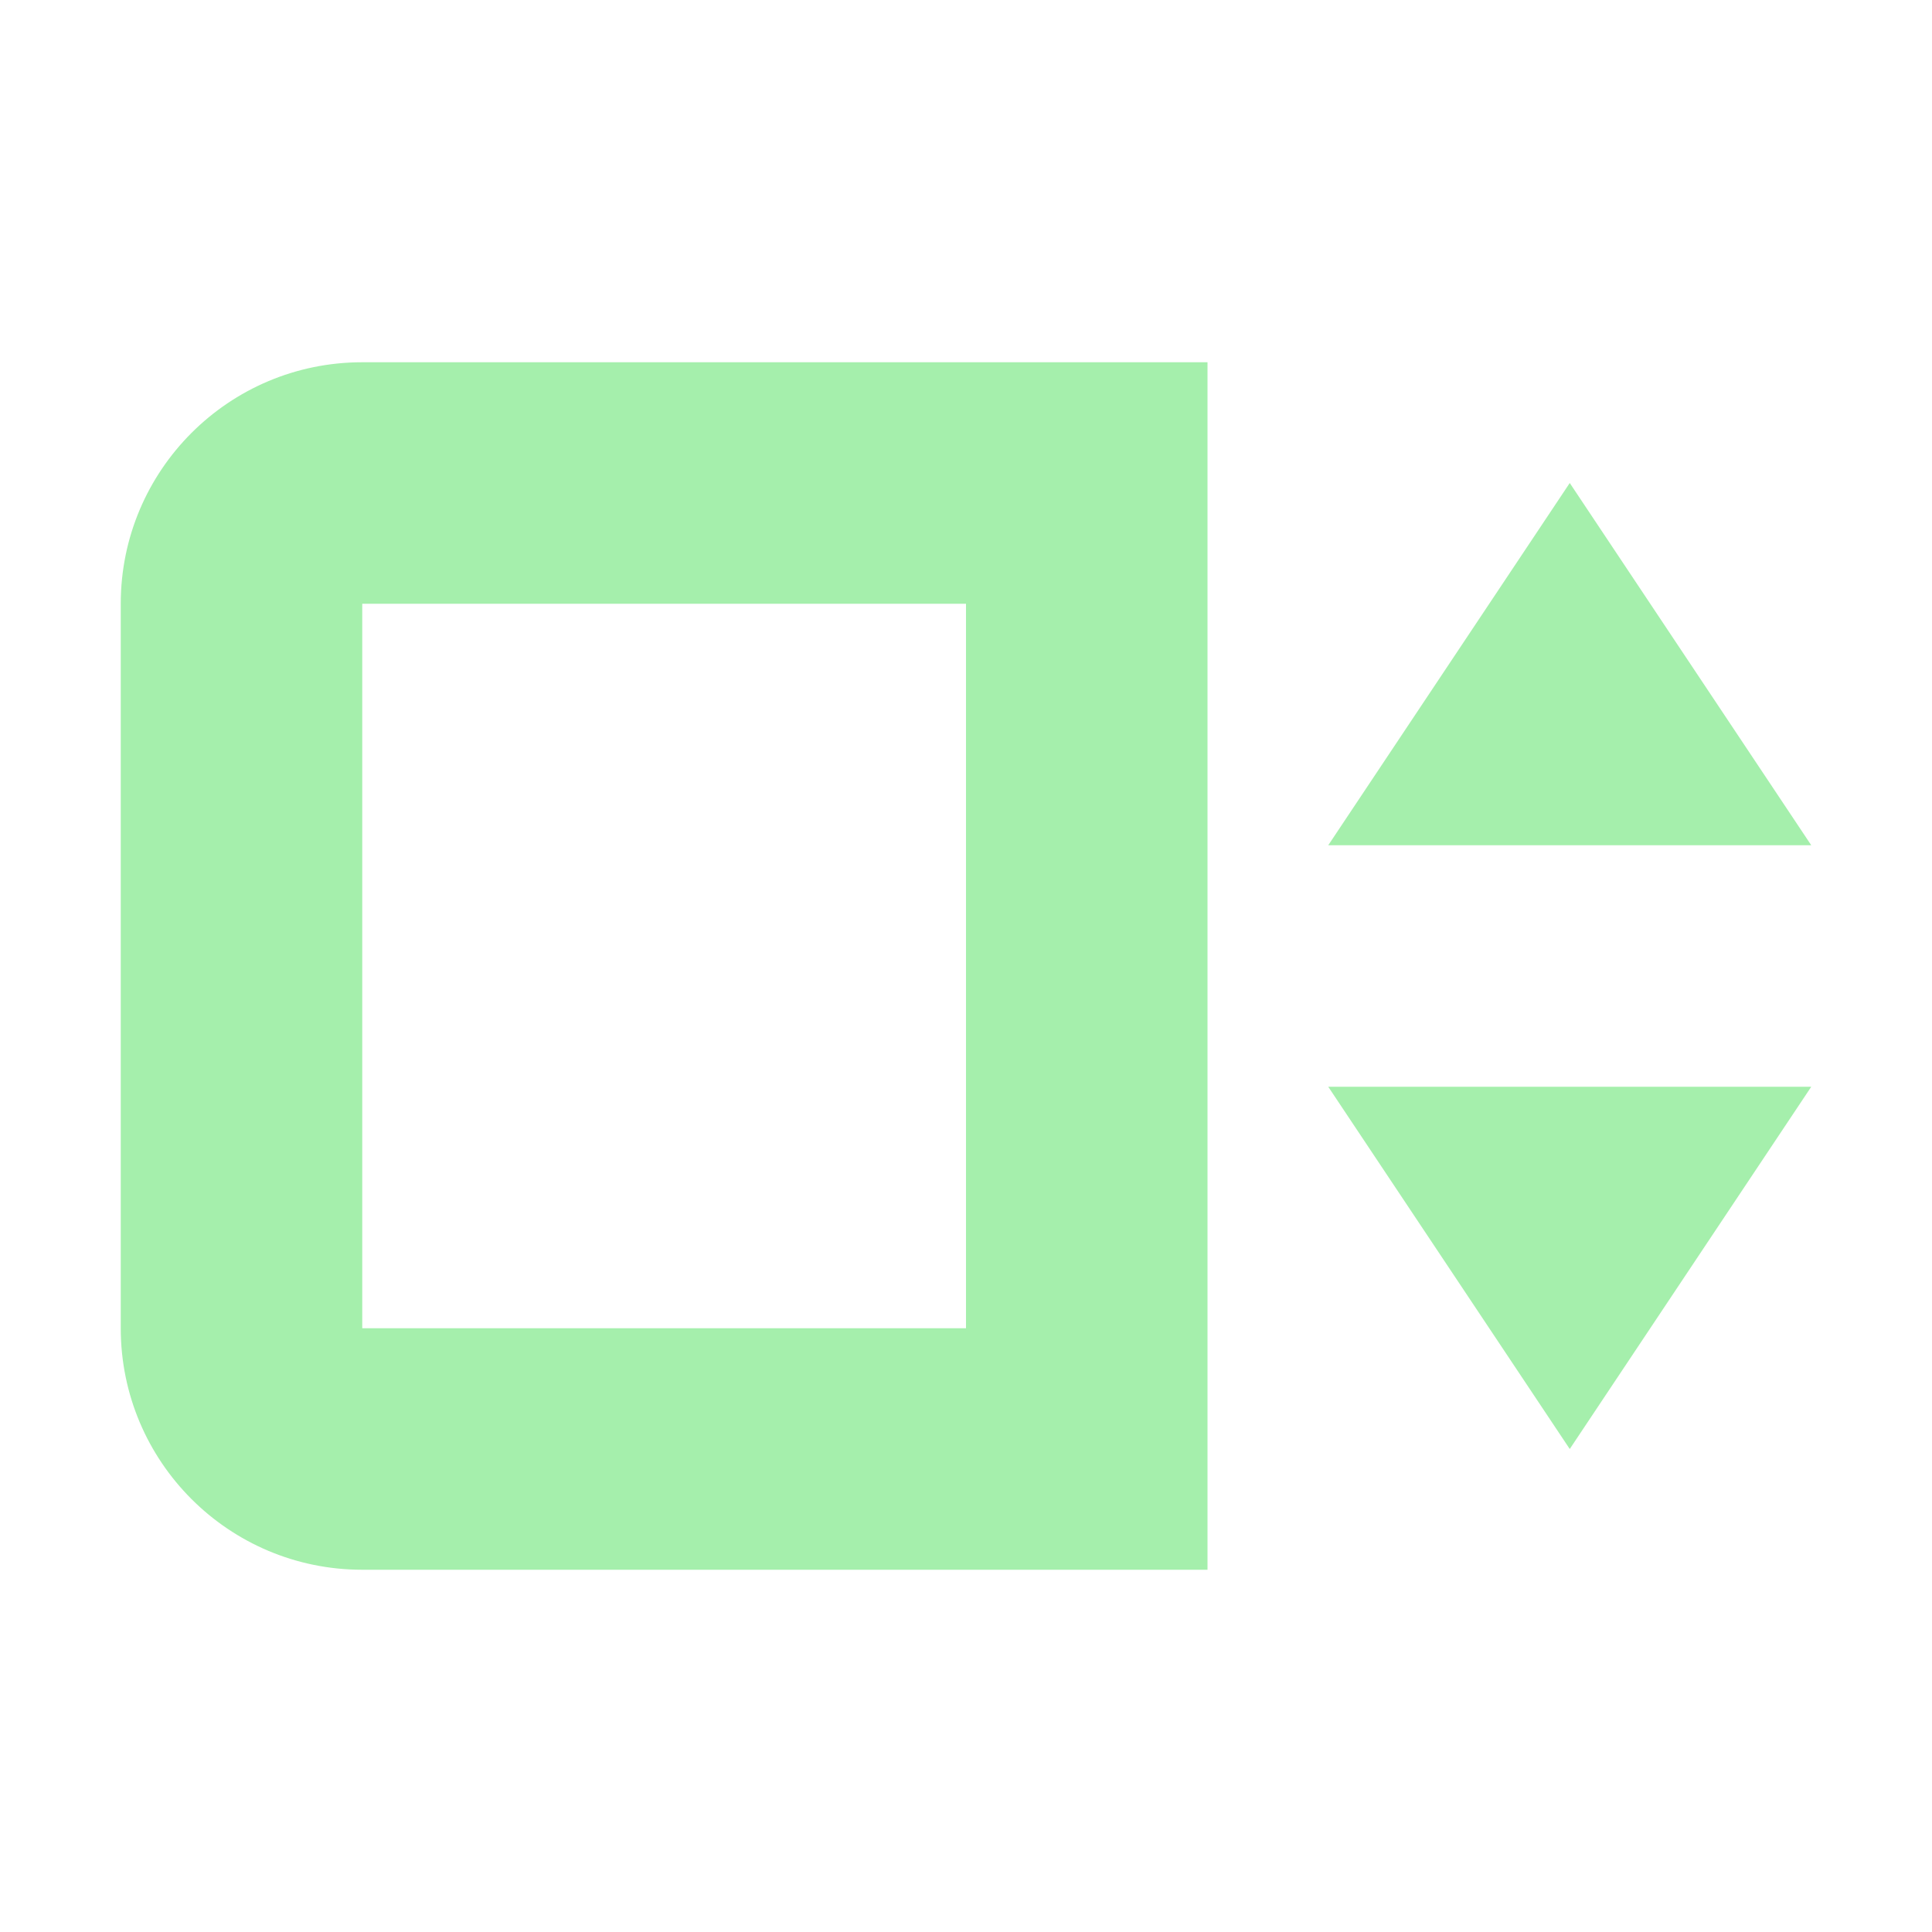 <svg width="16" height="16" version="1.1" viewBox="0 0 16 16" xmlns="http://www.w3.org/2000/svg">
<g transform="translate(0 -1036.4)">
<path transform="translate(0 1036.4)" d="m3 3c-1.105 0-2 0.895-2 2v6c0 1.105 0.895 2 2 2h7v-2-6-2h-7zm10 1l-2 3h4l-2-3zm-10 1h5v6h-5v-6zm8 4l2 3 2-3h-4z" fill="#a5efac"/>
</g>
</svg>
